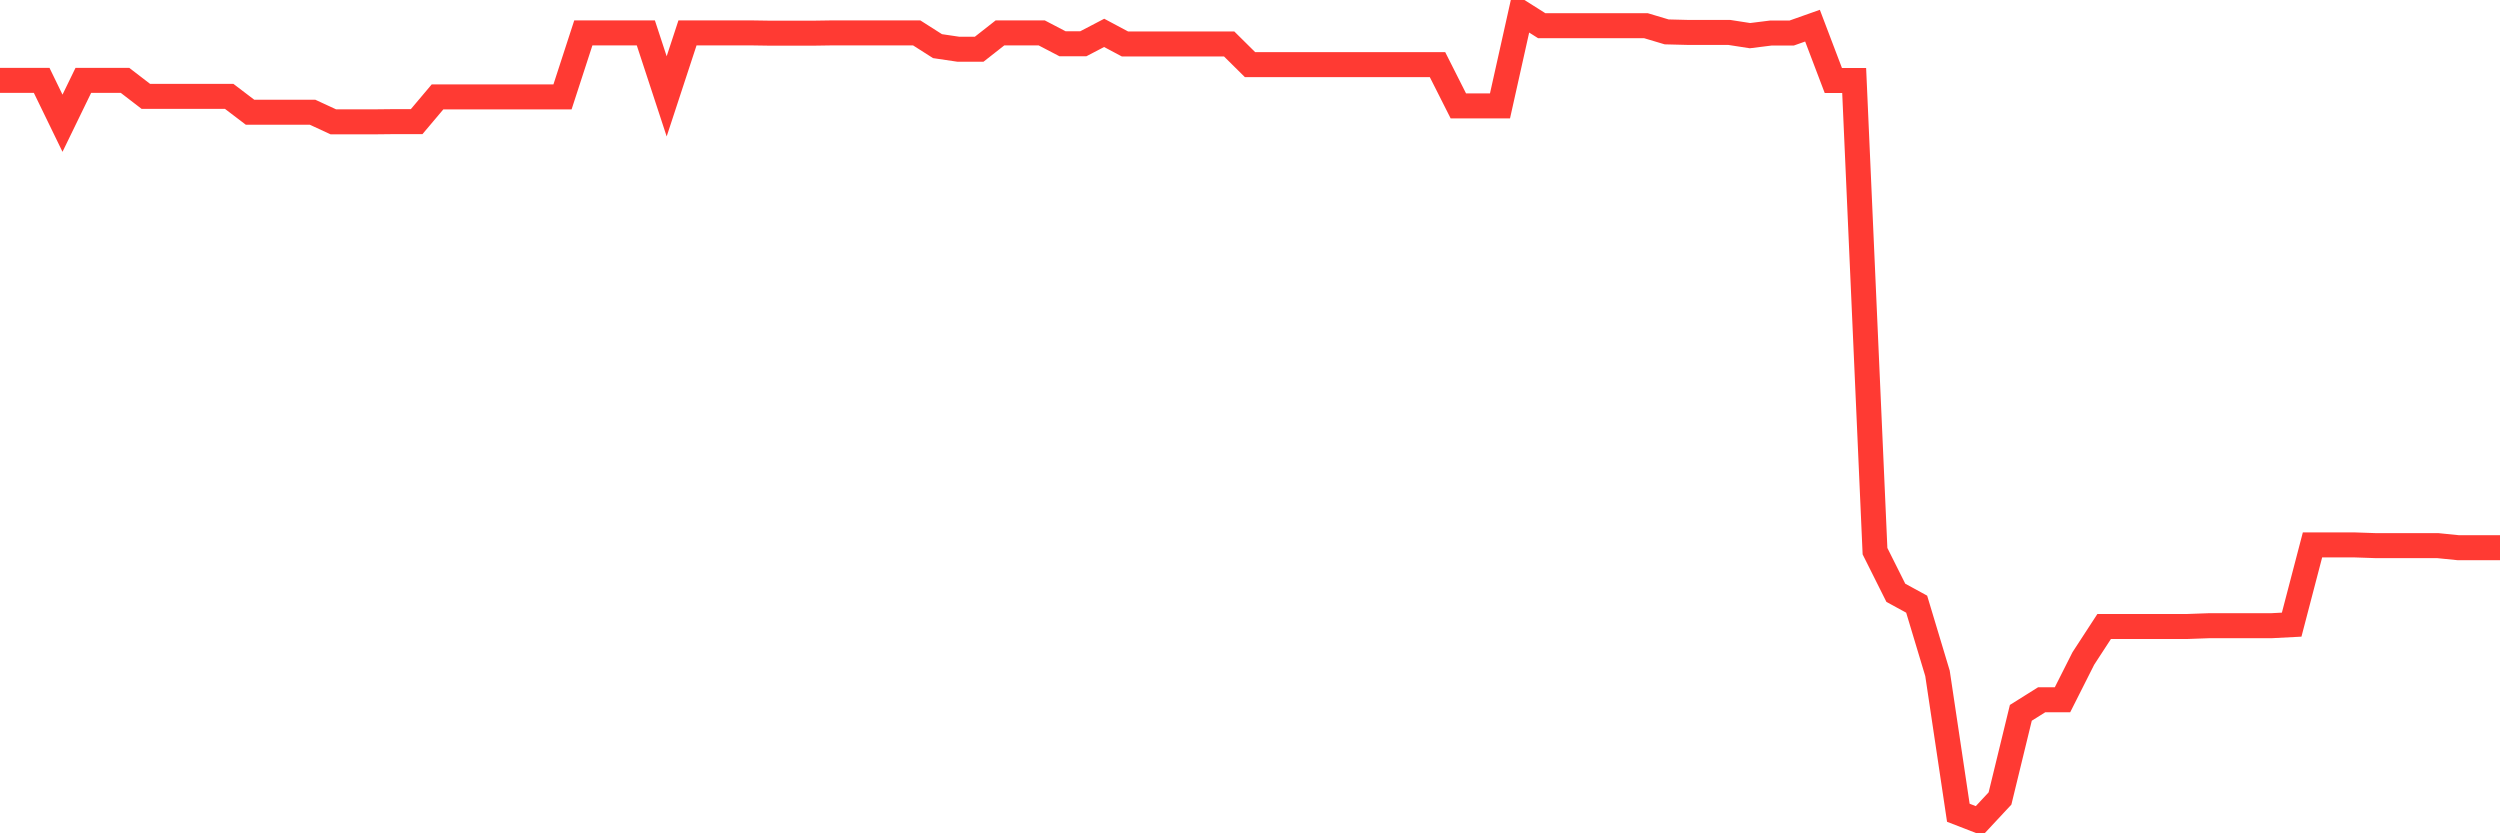 <svg
  xmlns="http://www.w3.org/2000/svg"
  xmlns:xlink="http://www.w3.org/1999/xlink"
  width="120"
  height="40"
  viewBox="0 0 120 40"
  preserveAspectRatio="none"
>
  <polyline
    points="0,3.857 1,3.857 2,3.857 3,5.915 4,3.857 5,3.857 6,3.857 7,4.625 8,4.625 9,4.625 10,4.625 11,4.625 12,5.386 13,5.386 14,5.386 15,5.386 16,5.848 17,5.848 18,5.848 19,5.837 20,5.837 21,4.652 22,4.652 23,4.652 24,4.652 25,4.652 26,4.652 27,4.652 28,1.578 29,1.578 30,1.578 31,1.578 32,4.625 33,1.578 34,1.578 35,1.578 36,1.578 37,1.593 38,1.593 39,1.593 40,1.578 41,1.578 42,1.578 43,1.578 44,1.578 45,2.215 46,2.363 47,2.363 48,1.578 49,1.578 50,1.578 51,2.1 52,2.1 53,1.578 54,2.111 55,2.111 56,2.111 57,2.111 58,2.111 59,2.111 60,3.101 61,3.101 62,3.101 63,3.101 64,3.101 65,3.101 66,3.101 67,3.101 68,3.101 69,3.101 70,5.082 71,5.082 72,5.082 73,0.6 74,1.232 75,1.232 76,1.232 77,1.232 78,1.232 79,1.232 80,1.531 81,1.556 82,1.556 83,1.556 84,1.711 85,1.586 86,1.586 87,1.232 88,3.863 89,3.863 90,26.456 91,28.454 92,29 93,32.322 94,39.012 95,39.4 96,38.327 97,34.216 98,33.589 99,33.589 100,31.607 101,30.071 102,30.071 103,30.071 104,30.071 105,30.071 106,30.035 107,30.035 108,30.035 109,30.035 110,29.983 111,26.155 112,26.155 113,26.155 114,26.189 115,26.189 116,26.189 117,26.189 118,26.29 119,26.29 120,26.29"
    fill="none"
    stroke="#ff3a33"
    stroke-width="1.2"
  >
  </polyline>
</svg>